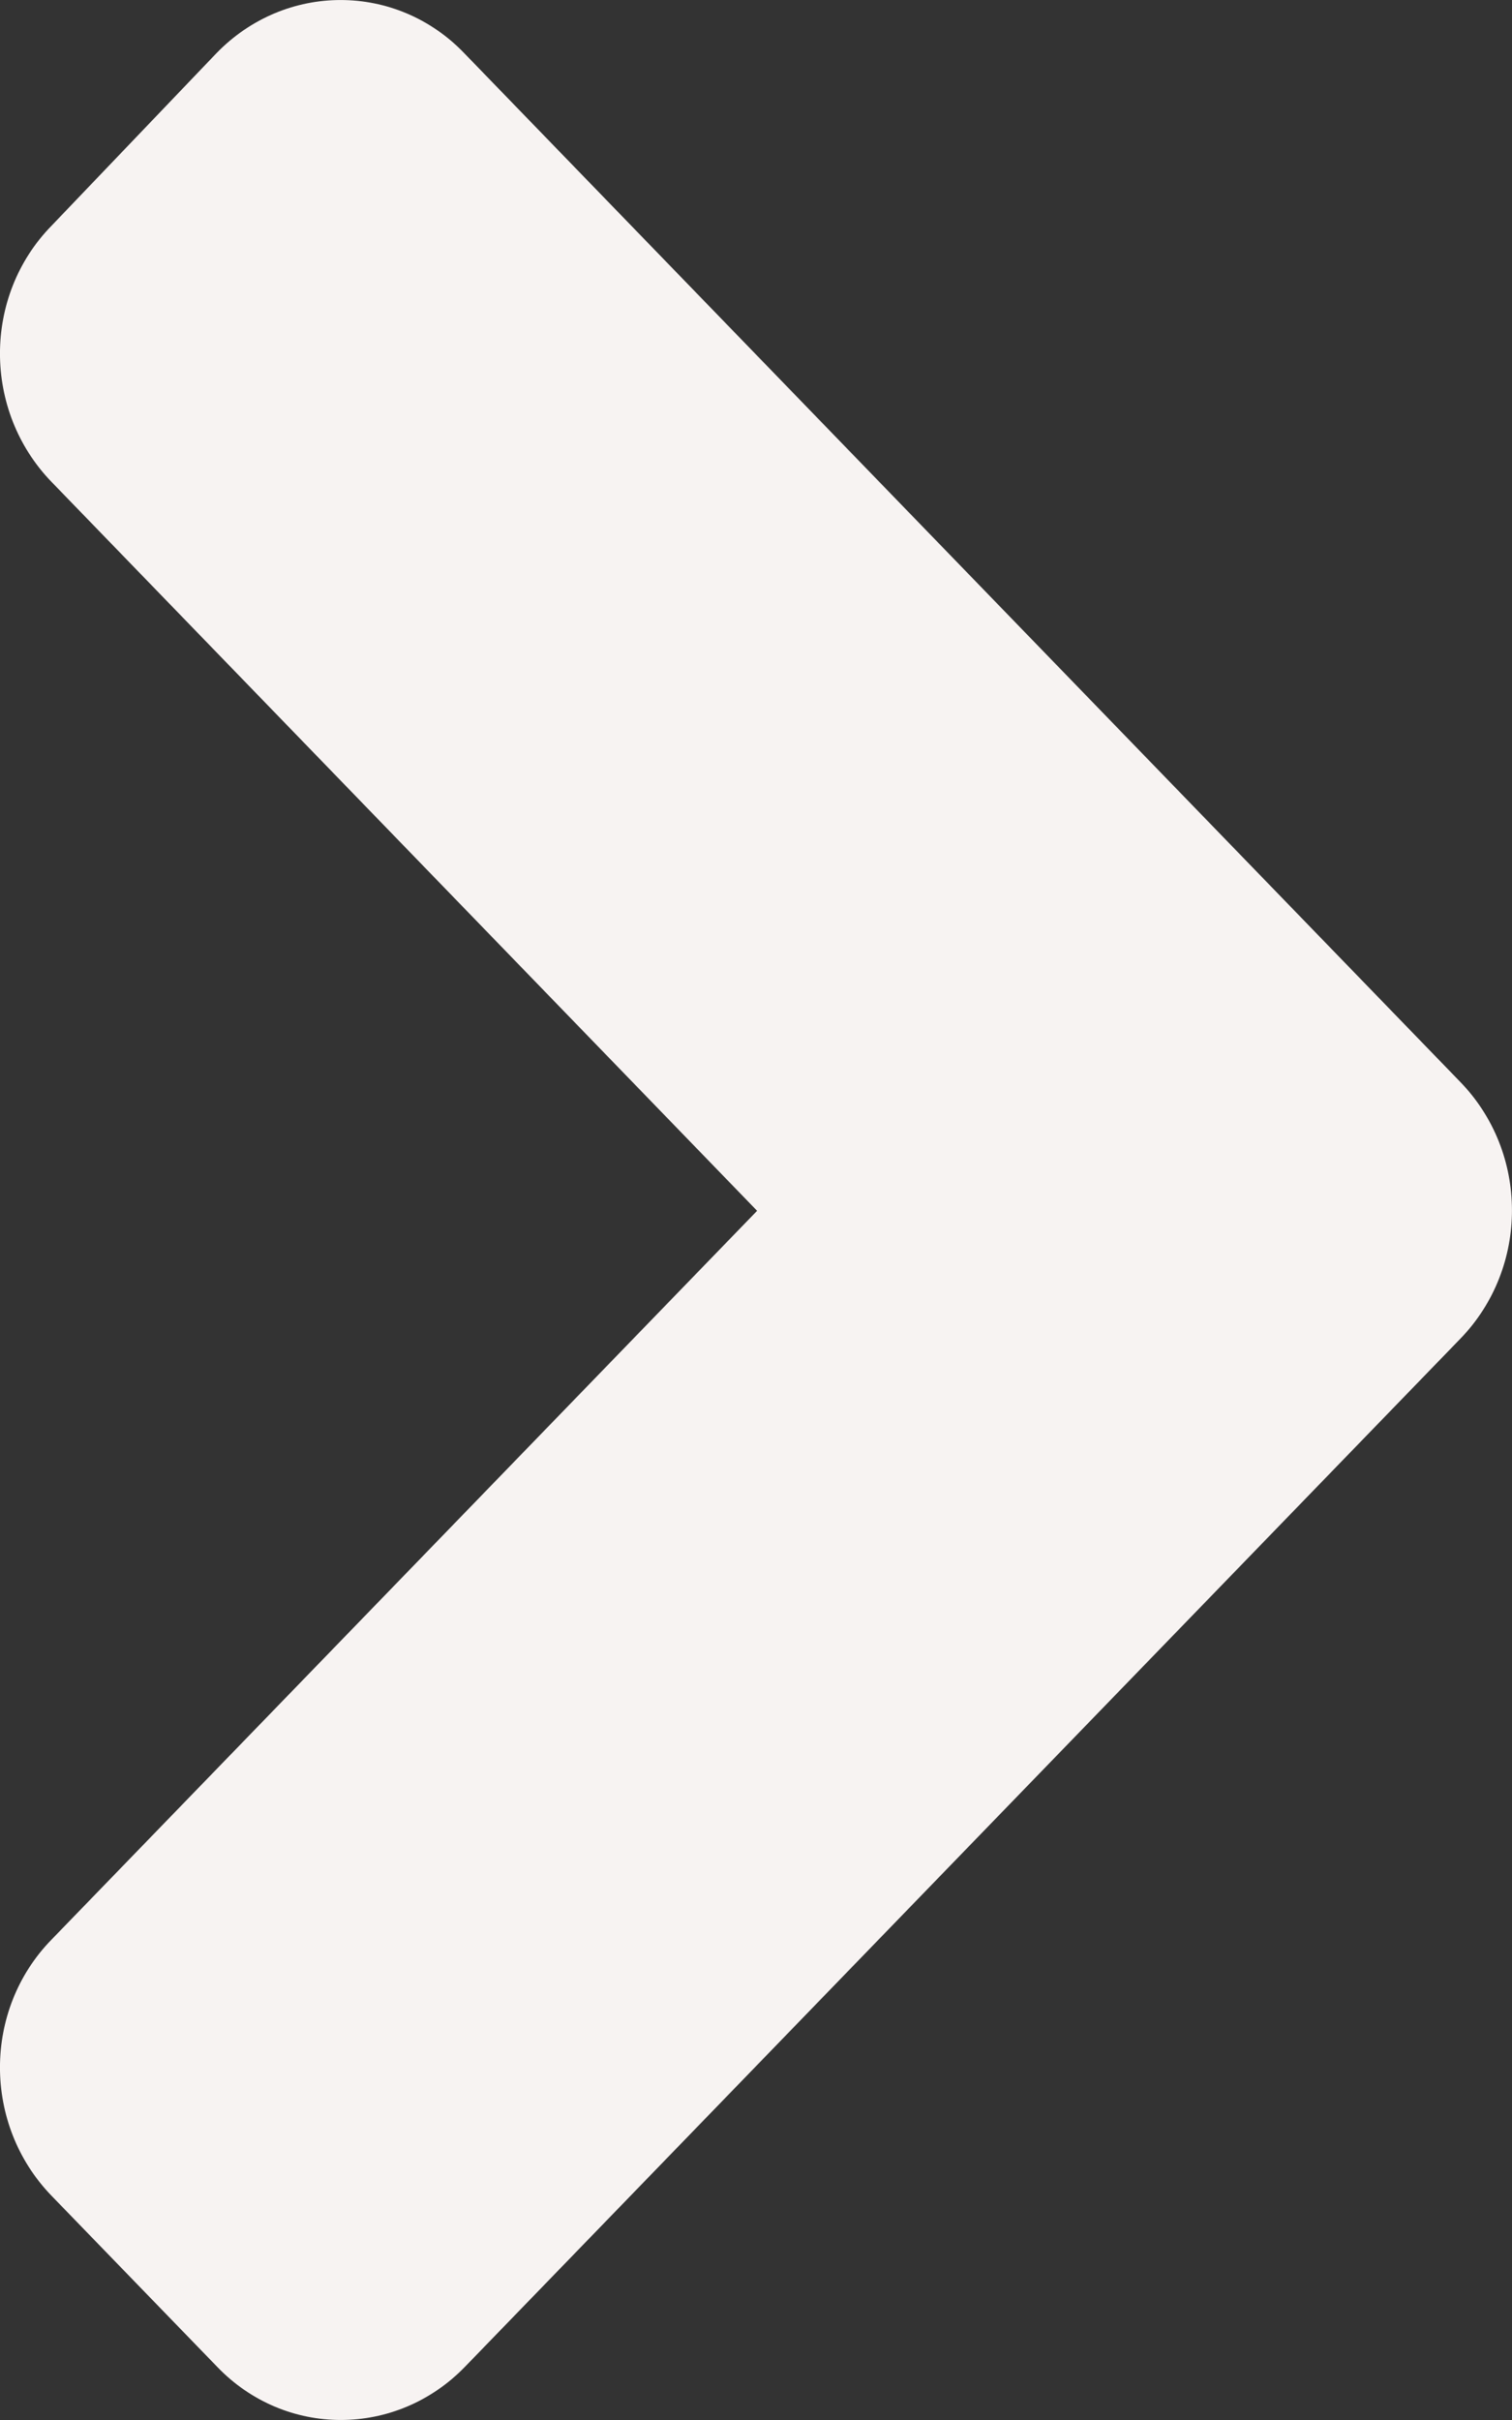 <svg width="15" height="24" viewBox="0 0 15 24" fill="none" xmlns="http://www.w3.org/2000/svg">
<rect x="0" y="0" width="15" height="24" fill="#333333" stroke="none"/>
<path d="M14.489 13.275L4.614 23.471C3.932 24.176 2.828 24.176 2.153 23.471L0.512 21.777C-0.171 21.072 -0.171 19.933 0.512 19.235L7.511 12.008L0.512 4.78C-0.171 4.075 -0.171 2.935 0.512 2.238L2.146 0.529C2.828 -0.176 3.932 -0.176 4.607 0.529L14.482 10.725C15.171 11.43 15.171 12.57 14.489 13.275Z" fill="#F7F3F2"/>
</svg>
